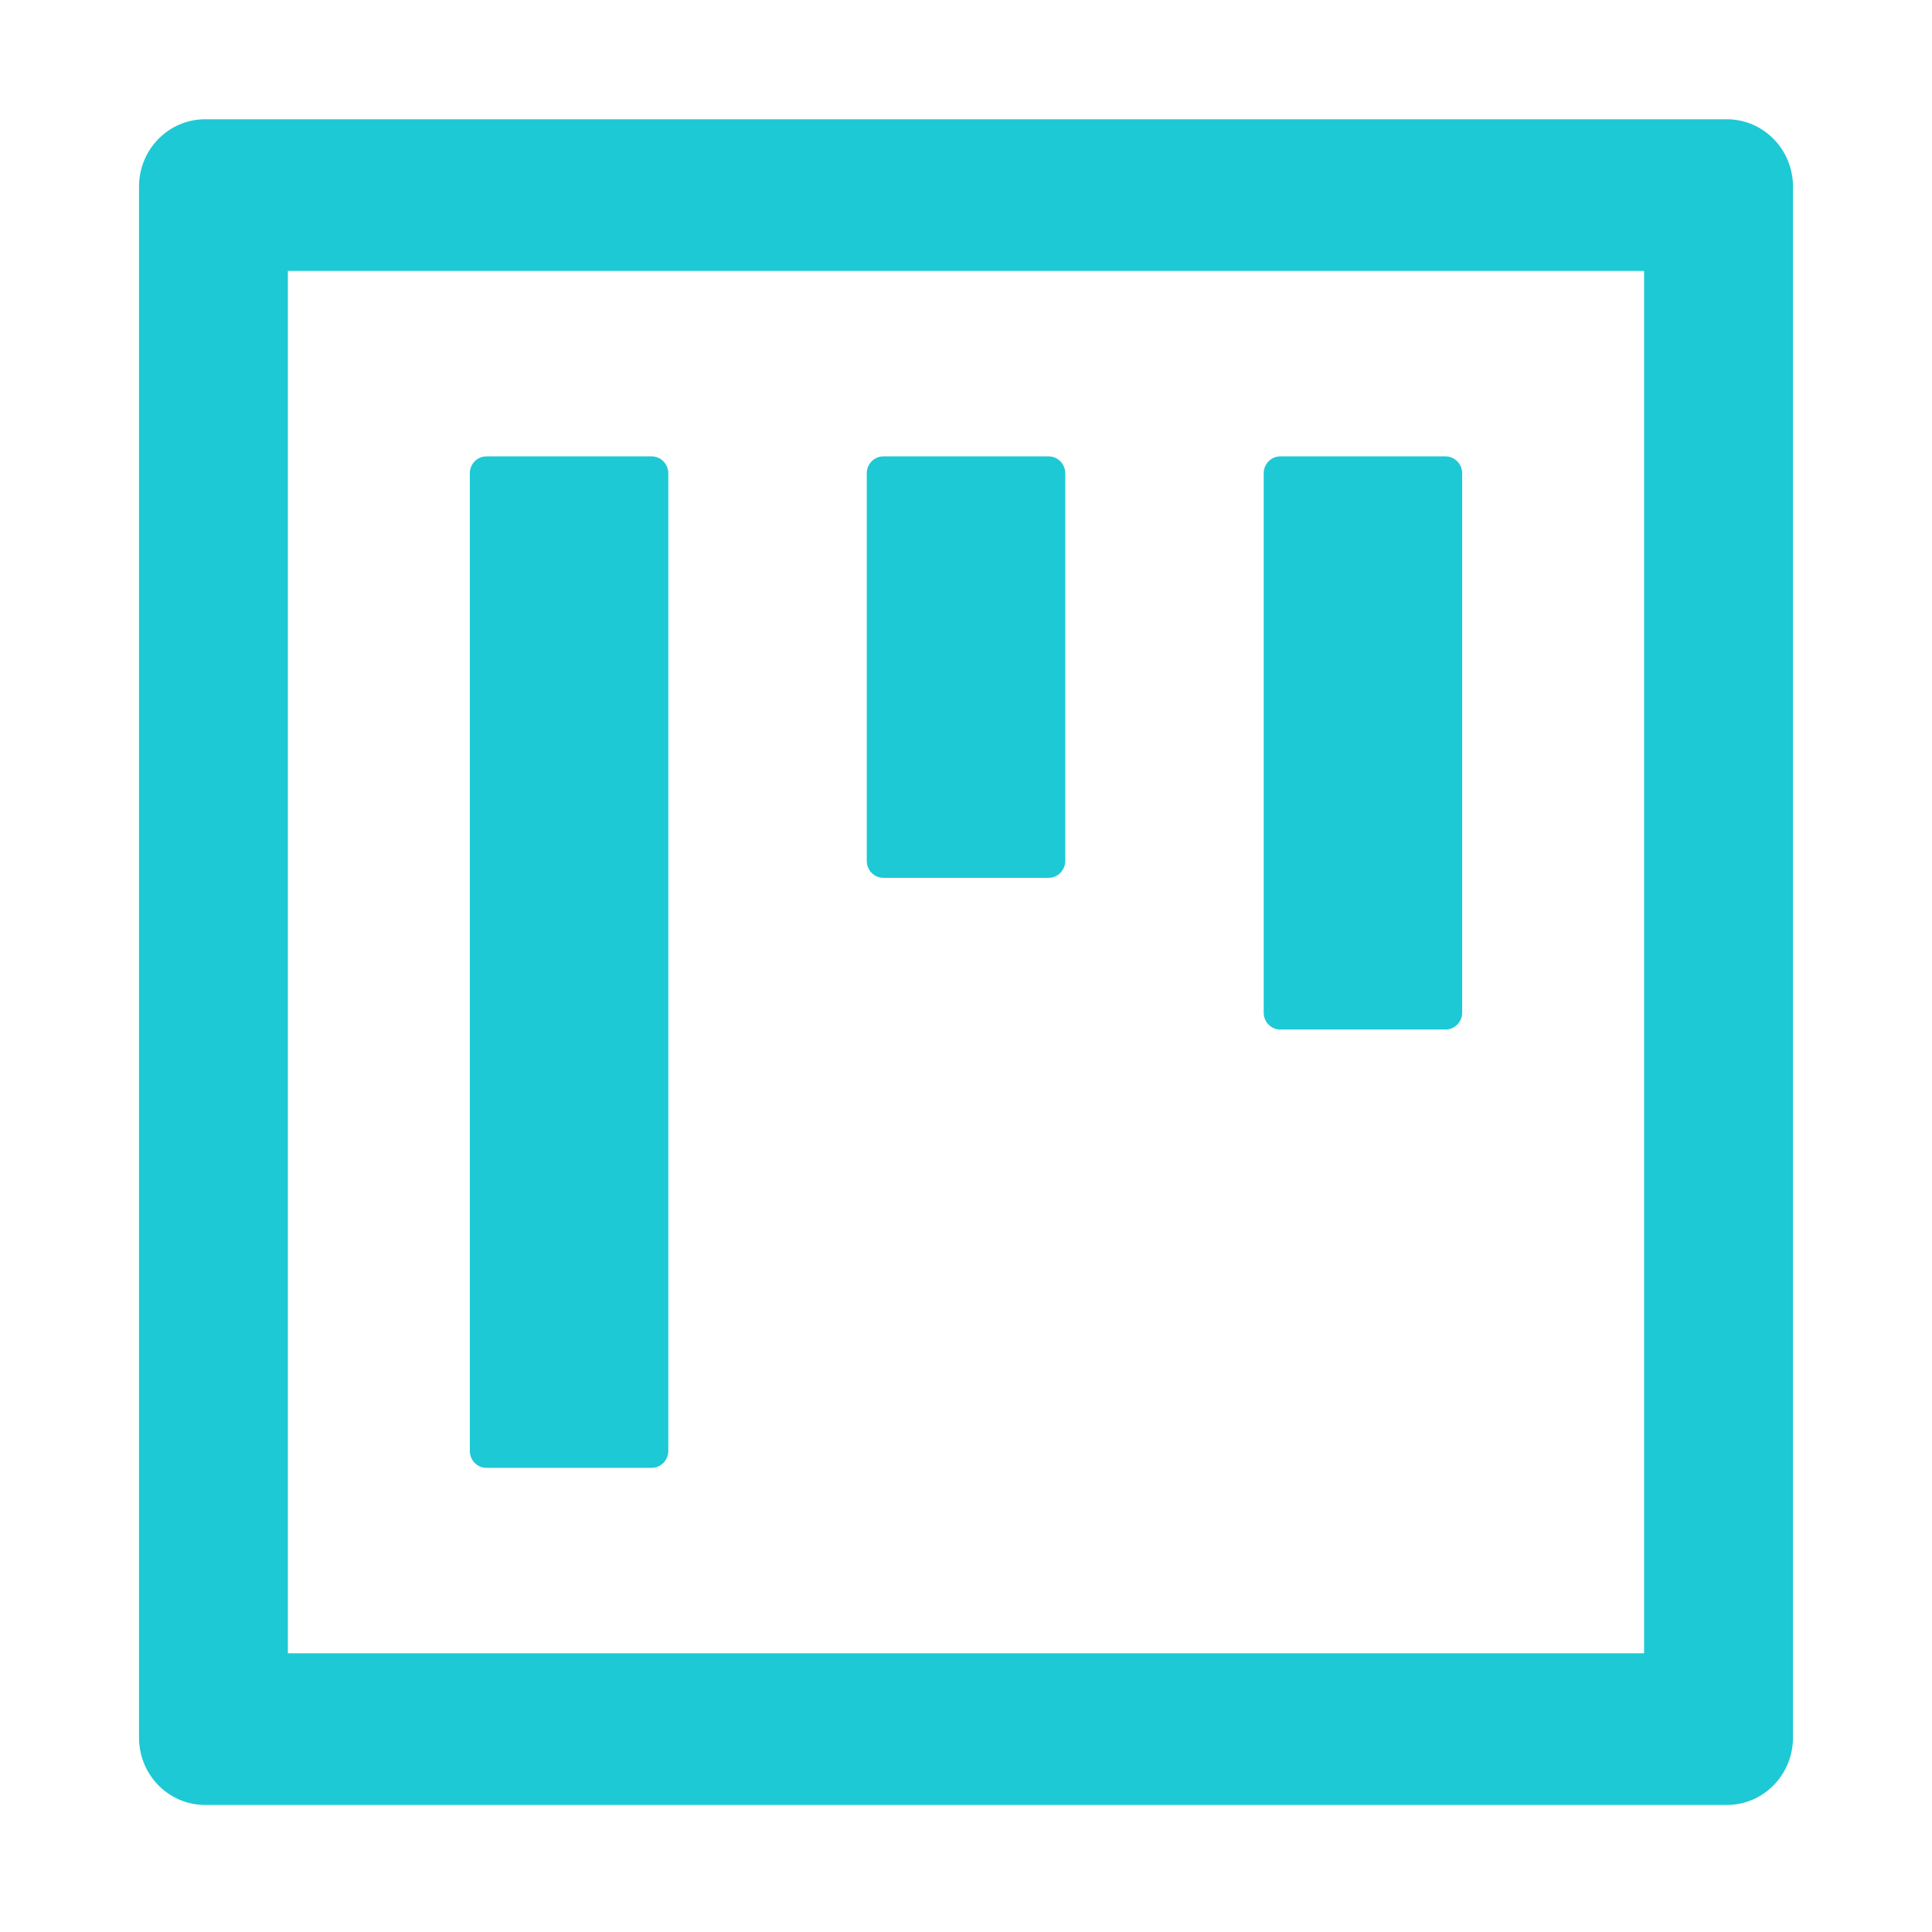 <svg xmlns="http://www.w3.org/2000/svg" fill="none" viewBox="0 0 44 44" height="44" width="44">
<path fill="#1DC9D4" d="M11.076 33.429H14.843C15.05 33.429 15.22 33.256 15.22 33.045V10.778C15.22 10.567 15.05 10.394 14.843 10.394H11.076C10.869 10.394 10.7 10.567 10.7 10.778V33.045C10.7 33.256 10.869 33.429 11.076 33.429ZM20.116 19.992H23.883C24.09 19.992 24.26 19.819 24.26 19.608V10.778C24.26 10.567 24.09 10.394 23.883 10.394H20.116C19.909 10.394 19.74 10.567 19.74 10.778V19.608C19.74 19.819 19.909 19.992 20.116 19.992ZM29.157 23.447H32.923C33.13 23.447 33.3 23.274 33.3 23.063V10.778C33.3 10.567 33.13 10.394 32.923 10.394H29.157C28.949 10.394 28.78 10.567 28.78 10.778V23.063C28.78 23.274 28.949 23.447 29.157 23.447ZM39.327 2.716H4.673C3.839 2.716 3.166 3.402 3.166 4.251V39.572C3.166 40.421 3.839 41.107 4.673 41.107H39.327C40.16 41.107 40.834 40.421 40.834 39.572V4.251C40.834 3.402 40.16 2.716 39.327 2.716ZM37.443 37.652H6.556V6.171H37.443V37.652Z"></path>
</svg>
